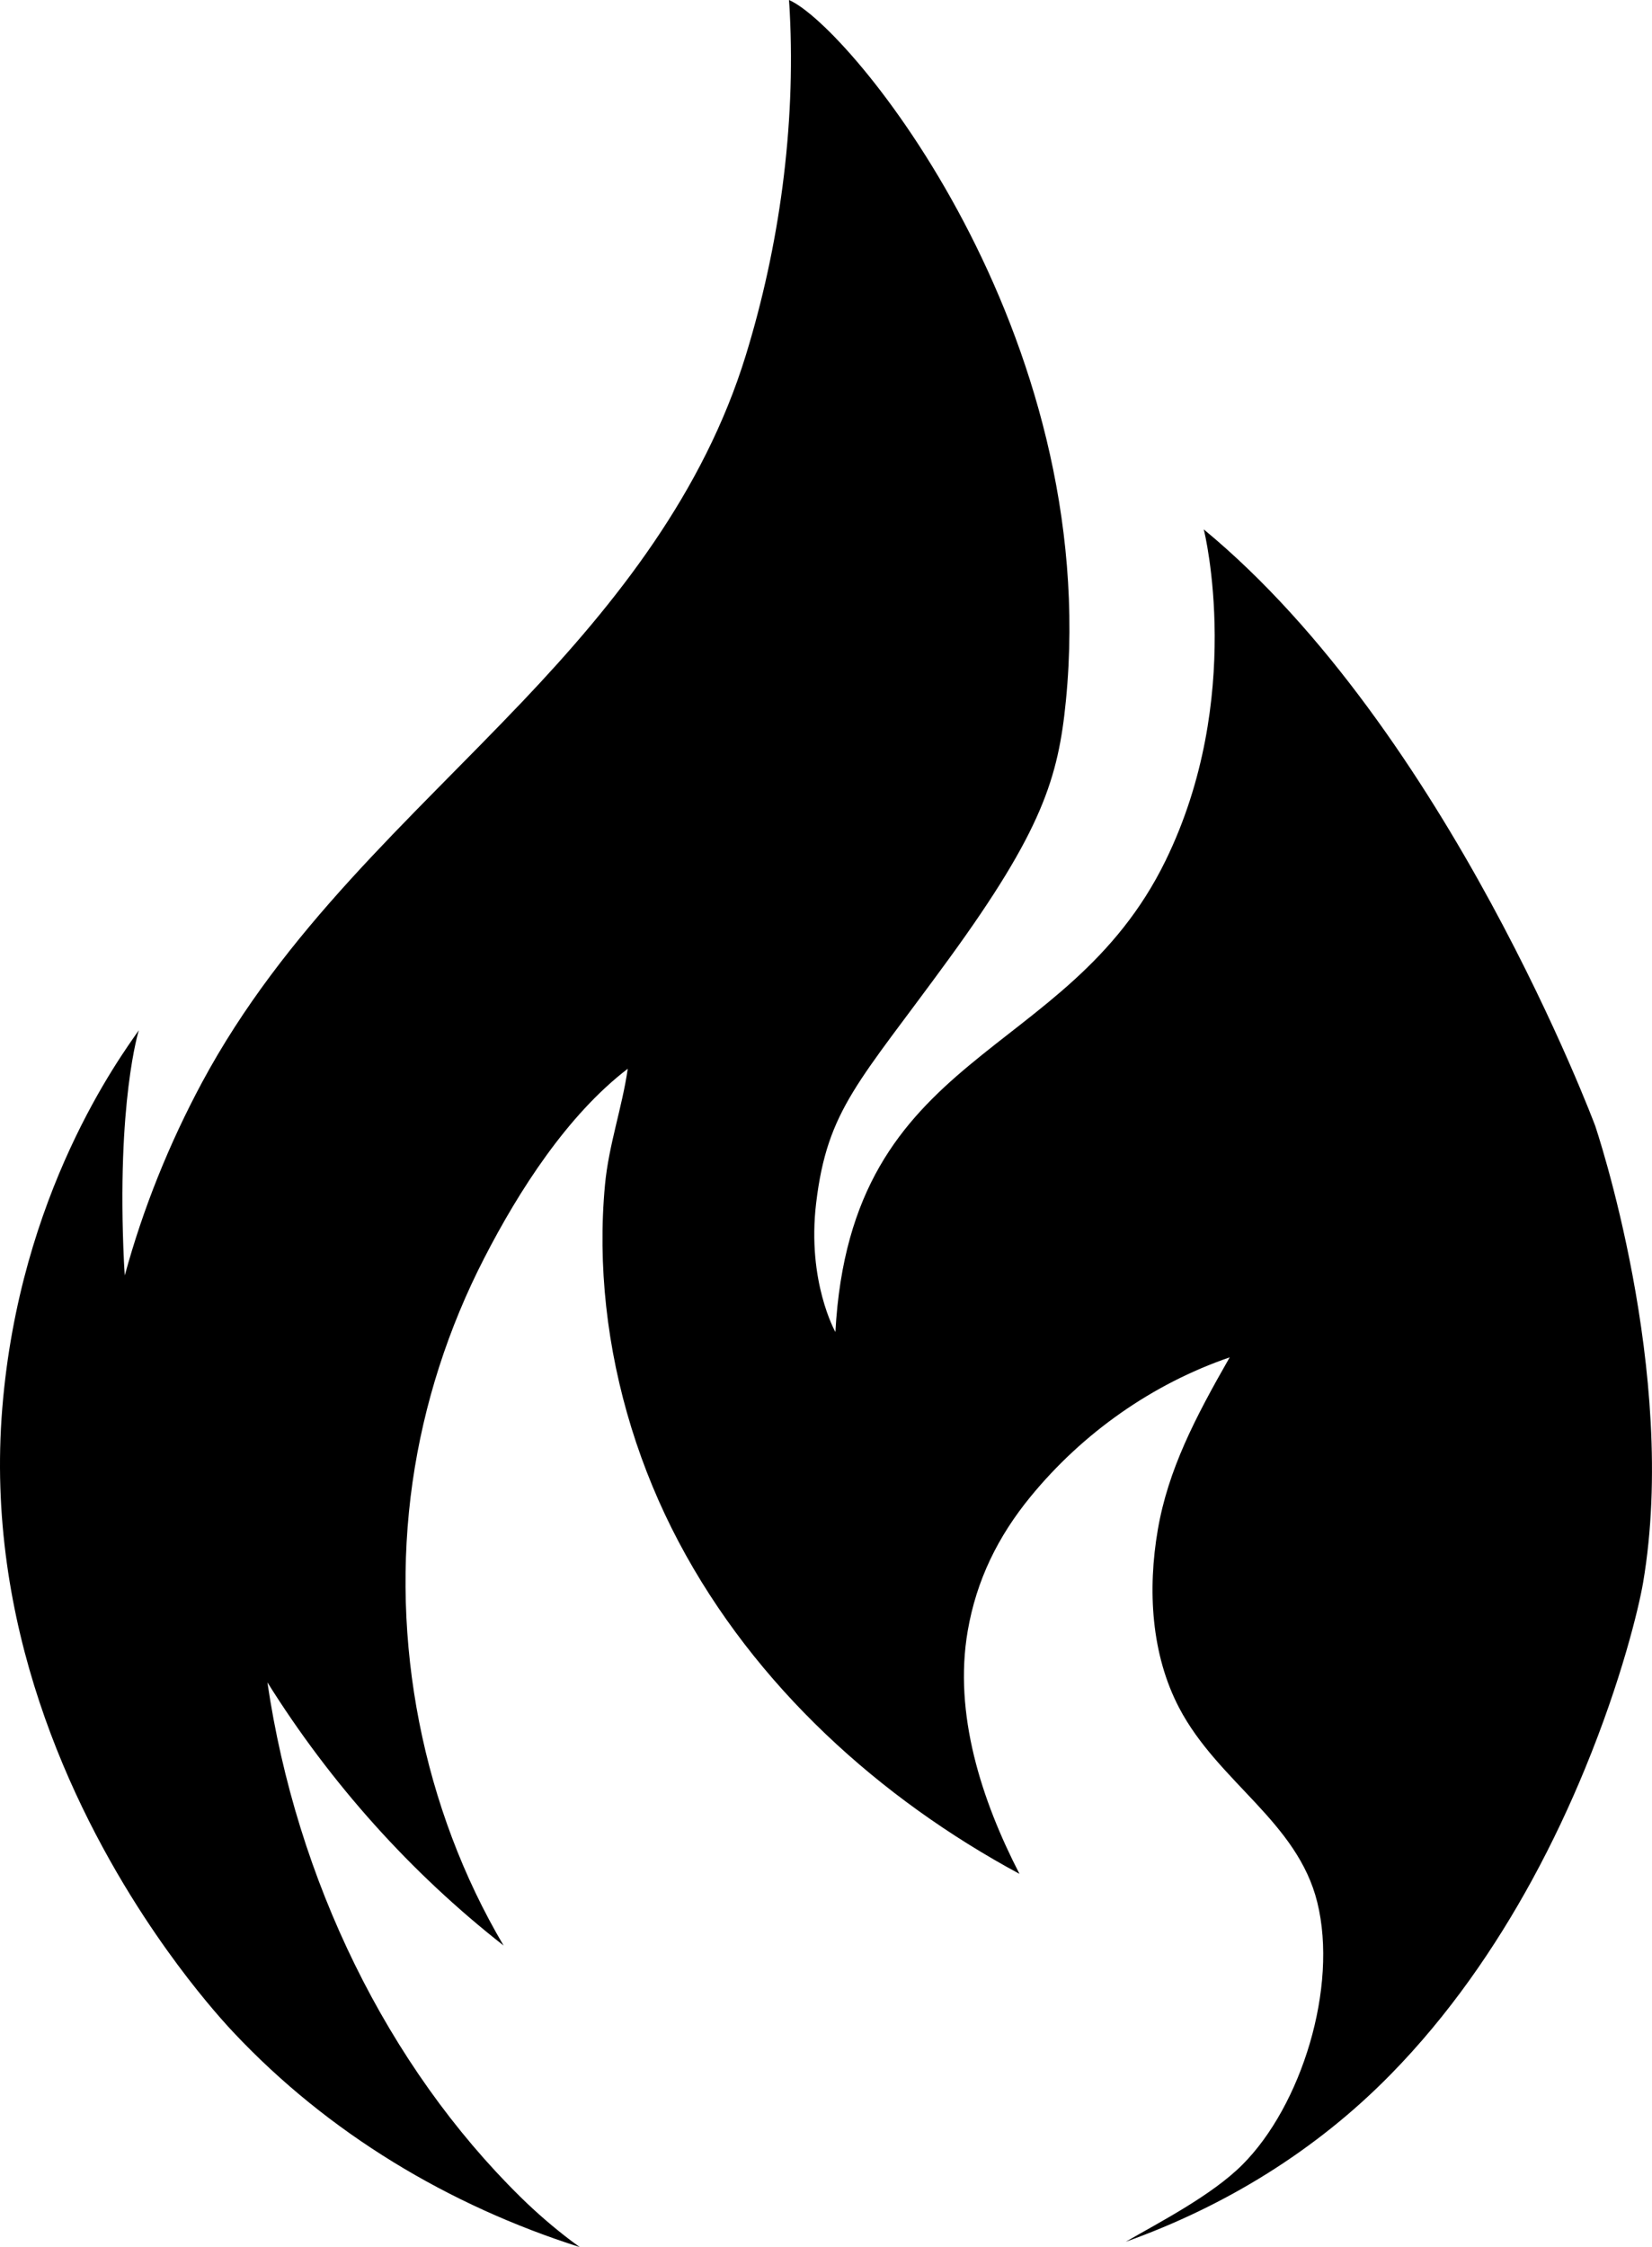 <?xml version="1.0" encoding="UTF-8"?><svg xmlns="http://www.w3.org/2000/svg" xmlns:xlink="http://www.w3.org/1999/xlink" height="815.6" preserveAspectRatio="xMidYMid meet" version="1.0" viewBox="0.0 0.0 599.7 815.6" width="599.7" zoomAndPan="magnify"><defs><clipPath id="a"><path d="M 0 0 L 599.691 0 L 599.691 815.609 L 0 815.609 Z M 0 0"/></clipPath></defs><g><g clip-path="url(#a)" id="change1_1"><path d="M 596.457 574.504 C 594.938 583.395 588.664 609.738 575.359 642.02 C 570.078 654.855 563.68 668.641 556.027 682.641 C 542.863 706.699 526.012 731.395 504.715 753.07 C 477.562 780.73 444.582 800.863 408.676 813.684 C 421.055 806.512 439.895 796.848 451.008 785.723 C 472.367 764.371 485.836 721.398 478.184 690.445 C 470.949 661.176 442.188 646.871 428.047 619.898 C 417.875 600.488 416.559 577.062 420.293 555.281 C 424.047 533.488 433.773 514.738 446.395 492.68 C 418.484 502.258 393.156 519.969 374.051 543.309 C 362.305 557.664 354.473 573.465 351.281 592.051 C 346.137 622.051 356.262 653.32 370.082 680.156 C 319.277 652.75 274.086 612.004 246.398 559.715 C 232.465 533.375 223.34 504.172 220.059 474.258 C 218.449 459.598 218.246 444.762 219.617 430.078 C 220.961 415.609 225.875 401.949 227.879 387.926 C 206.059 404.637 188.449 432.016 175.805 456.609 C 162.777 481.898 153.832 509.52 149.766 537.938 C 141.508 595.734 153.43 656.449 182.809 706.168 C 149.211 679.863 120.043 647.379 97.074 610.648 C 107.602 682.398 140.633 749.902 188.953 797.453 C 194.77 803.168 200.93 808.488 207.391 813.379 C 208.391 814.141 209.402 814.887 210.418 815.609 C 163.094 800.57 119.18 774.383 84.617 737.539 C 83.719 736.59 82.121 734.863 79.98 732.418 C 73.961 725.551 63.625 712.996 52.336 695.738 C 25.98 655.438 -5.543 589.566 0.832 511.102 C 7.168 433.094 43.504 383.871 50.395 373.949 C 50.395 373.949 42.238 399.898 45 458.051 C 45.074 459.699 45.188 461.32 45.301 462.941 C 51.941 438.504 61.508 414.949 73.277 393.004 C 103.129 337.461 148.055 298.438 189.84 254.445 C 223.859 218.617 255.406 178.77 270.738 128.965 C 282.902 89.434 288.855 46.18 286.691 4.418 C 286.613 2.949 286.539 1.469 286.41 -0.004 C 308.445 9.488 400.074 120.527 386.945 254.258 C 384.184 282.297 378.355 301.477 344.441 348.066 C 311.863 392.852 300.348 402.48 296.27 436.703 C 292.887 465.148 303.262 483.492 303.262 483.492 C 308.863 379.98 387.199 385.91 423.105 312.41 C 451.844 253.609 437.336 193.16 436.969 192.148 C 525.594 265.242 579.074 408.629 579.074 408.629 C 579.074 408.629 609.457 498.152 596.457 574.504"/></g></g></svg>